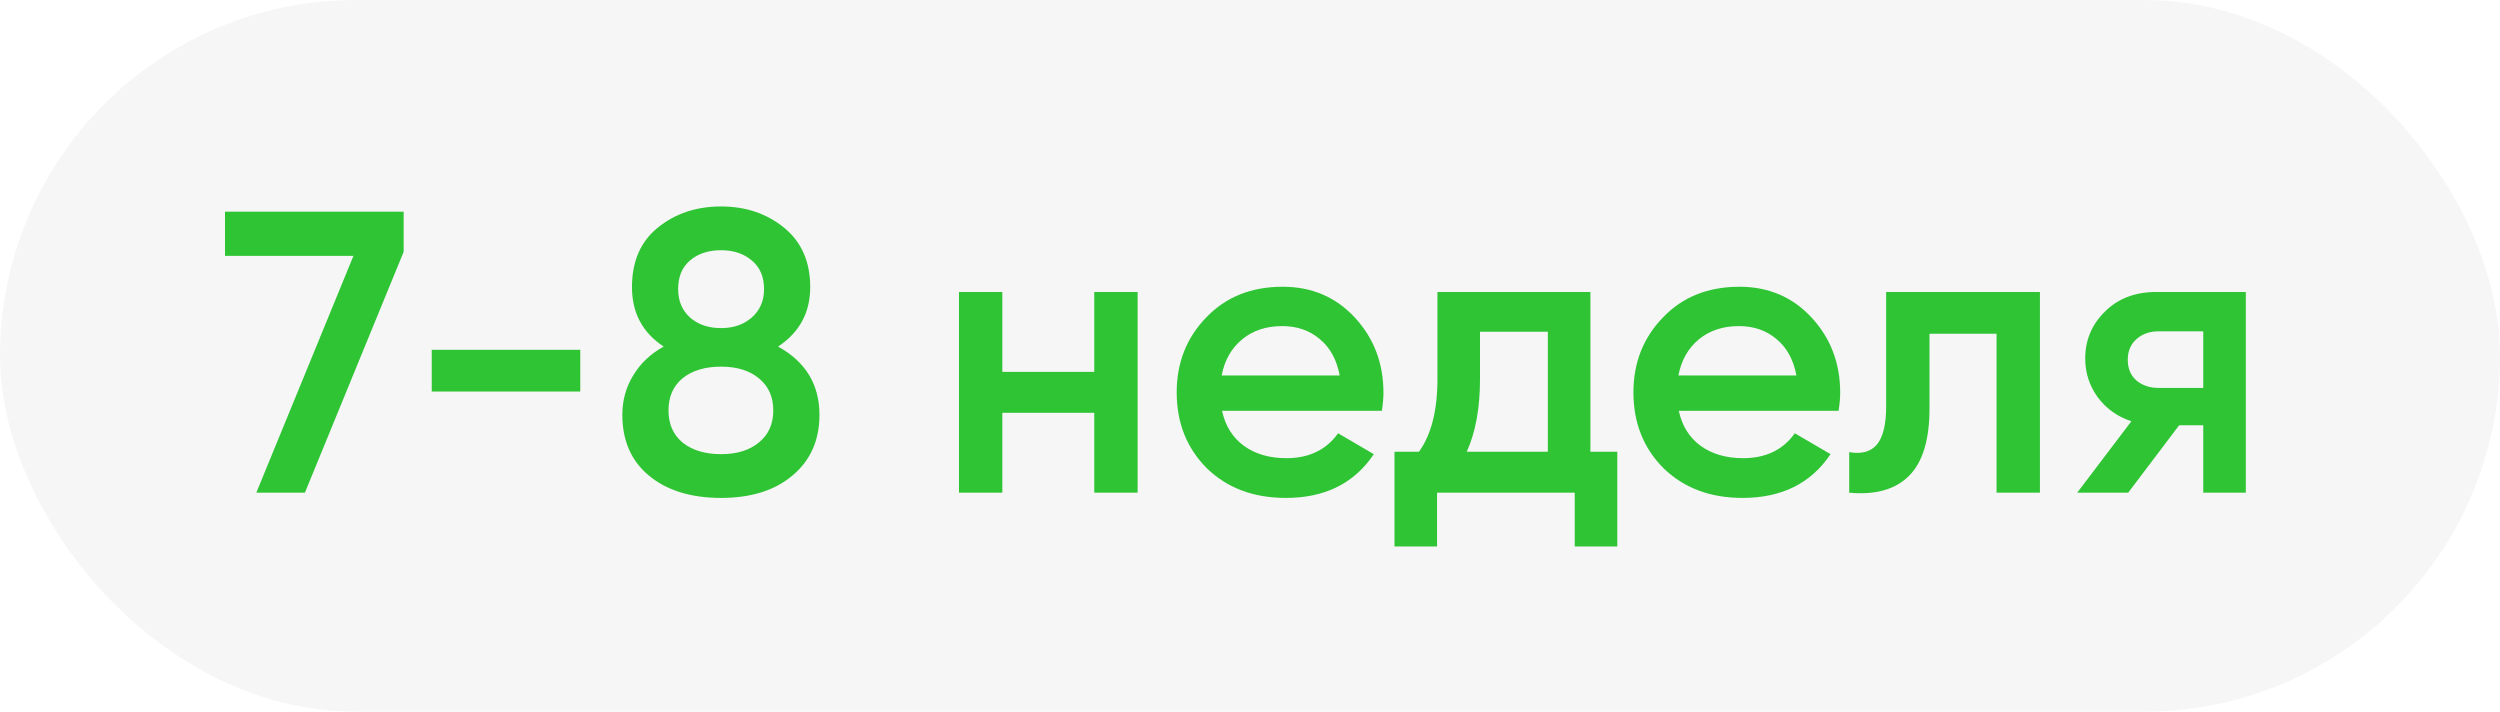 <?xml version="1.0" encoding="UTF-8"?> <svg xmlns="http://www.w3.org/2000/svg" width="137" height="39" viewBox="0 0 137 39" fill="none"> <rect width="137" height="39" rx="19.5" fill="#201C29" fill-opacity="0.04"></rect> <path d="M12.33 14.02V11.6H22.12V13.8L16.708 27H14.046L19.37 14.02H12.33ZM31.799 21.456H23.659V19.168H31.799V21.456ZM42.64 18.992C44.151 19.828 44.906 21.075 44.906 22.732C44.906 24.125 44.415 25.233 43.432 26.054C42.464 26.875 41.159 27.286 39.516 27.286C37.873 27.286 36.561 26.883 35.578 26.076C34.595 25.269 34.104 24.155 34.104 22.732C34.104 21.94 34.302 21.221 34.698 20.576C35.094 19.916 35.651 19.388 36.37 18.992C35.211 18.229 34.632 17.144 34.632 15.736C34.632 14.328 35.101 13.243 36.04 12.48C36.993 11.703 38.152 11.314 39.516 11.314C40.865 11.314 42.017 11.703 42.97 12.48C43.923 13.257 44.4 14.343 44.4 15.736C44.4 17.129 43.813 18.215 42.64 18.992ZM39.516 13.712C38.812 13.712 38.24 13.903 37.8 14.284C37.375 14.651 37.162 15.171 37.162 15.846C37.162 16.491 37.382 17.012 37.822 17.408C38.262 17.789 38.827 17.98 39.516 17.98C40.191 17.98 40.748 17.789 41.188 17.408C41.643 17.012 41.87 16.491 41.87 15.846C41.87 15.171 41.65 14.651 41.21 14.284C40.77 13.903 40.205 13.712 39.516 13.712ZM39.516 24.888C40.381 24.888 41.071 24.675 41.584 24.25C42.112 23.825 42.376 23.238 42.376 22.49C42.376 21.742 42.112 21.155 41.584 20.73C41.071 20.305 40.381 20.092 39.516 20.092C38.636 20.092 37.932 20.305 37.404 20.73C36.891 21.155 36.634 21.742 36.634 22.49C36.634 23.238 36.891 23.825 37.404 24.25C37.932 24.675 38.636 24.888 39.516 24.888ZM59.966 20.378V16H62.342V27H59.966V22.622H54.928V27H52.552V16H54.928V20.378H59.966ZM75.725 22.512H66.969C67.145 23.333 67.541 23.971 68.157 24.426C68.788 24.881 69.565 25.108 70.489 25.108C71.736 25.108 72.682 24.653 73.327 23.744L75.285 24.888C74.214 26.487 72.608 27.286 70.467 27.286C68.692 27.286 67.248 26.743 66.133 25.658C65.033 24.558 64.483 23.172 64.483 21.5C64.483 19.872 65.026 18.501 66.111 17.386C67.182 16.271 68.575 15.714 70.291 15.714C71.89 15.714 73.21 16.279 74.251 17.408C75.292 18.537 75.813 19.909 75.813 21.522C75.813 21.815 75.784 22.145 75.725 22.512ZM66.947 20.576H73.415C73.254 19.711 72.887 19.043 72.315 18.574C71.758 18.105 71.076 17.87 70.269 17.87C69.389 17.87 68.656 18.112 68.069 18.596C67.482 19.08 67.108 19.74 66.947 20.576ZM87.154 16V24.756H88.628V29.948H86.296V27H78.75V29.948H76.418V24.756H77.76C78.435 23.817 78.772 22.49 78.772 20.774V16H87.154ZM80.378 24.756H84.822V18.178H81.104V20.774C81.104 22.358 80.862 23.685 80.378 24.756ZM100.754 22.512H91.998C92.174 23.333 92.57 23.971 93.186 24.426C93.817 24.881 94.594 25.108 95.518 25.108C96.765 25.108 97.711 24.653 98.356 23.744L100.314 24.888C99.243 26.487 97.638 27.286 95.496 27.286C93.722 27.286 92.277 26.743 91.162 25.658C90.062 24.558 89.512 23.172 89.512 21.5C89.512 19.872 90.055 18.501 91.14 17.386C92.211 16.271 93.604 15.714 95.32 15.714C96.919 15.714 98.239 16.279 99.28 17.408C100.322 18.537 100.842 19.909 100.842 21.522C100.842 21.815 100.813 22.145 100.754 22.512ZM91.976 20.576H98.444C98.283 19.711 97.916 19.043 97.344 18.574C96.787 18.105 96.105 17.87 95.298 17.87C94.418 17.87 93.685 18.112 93.098 18.596C92.511 19.08 92.138 19.74 91.976 20.576ZM103.361 16H111.787V27H109.411V18.288H105.737V22.38C105.737 24.096 105.363 25.328 104.615 26.076C103.867 26.824 102.775 27.132 101.337 27V24.778C102.012 24.895 102.518 24.756 102.855 24.36C103.193 23.949 103.361 23.253 103.361 22.27V16ZM118.164 16H123.07V27H120.738V23.304H119.418L116.624 27H113.83L116.8 23.084C116.037 22.835 115.421 22.395 114.952 21.764C114.497 21.133 114.27 20.429 114.27 19.652C114.27 18.64 114.629 17.782 115.348 17.078C116.067 16.359 117.005 16 118.164 16ZM118.296 21.258H120.738V18.156H118.296C117.797 18.156 117.387 18.303 117.064 18.596C116.756 18.875 116.602 19.249 116.602 19.718C116.602 20.187 116.756 20.561 117.064 20.84C117.387 21.119 117.797 21.258 118.296 21.258Z" fill="#2EC434"></path> </svg> 
